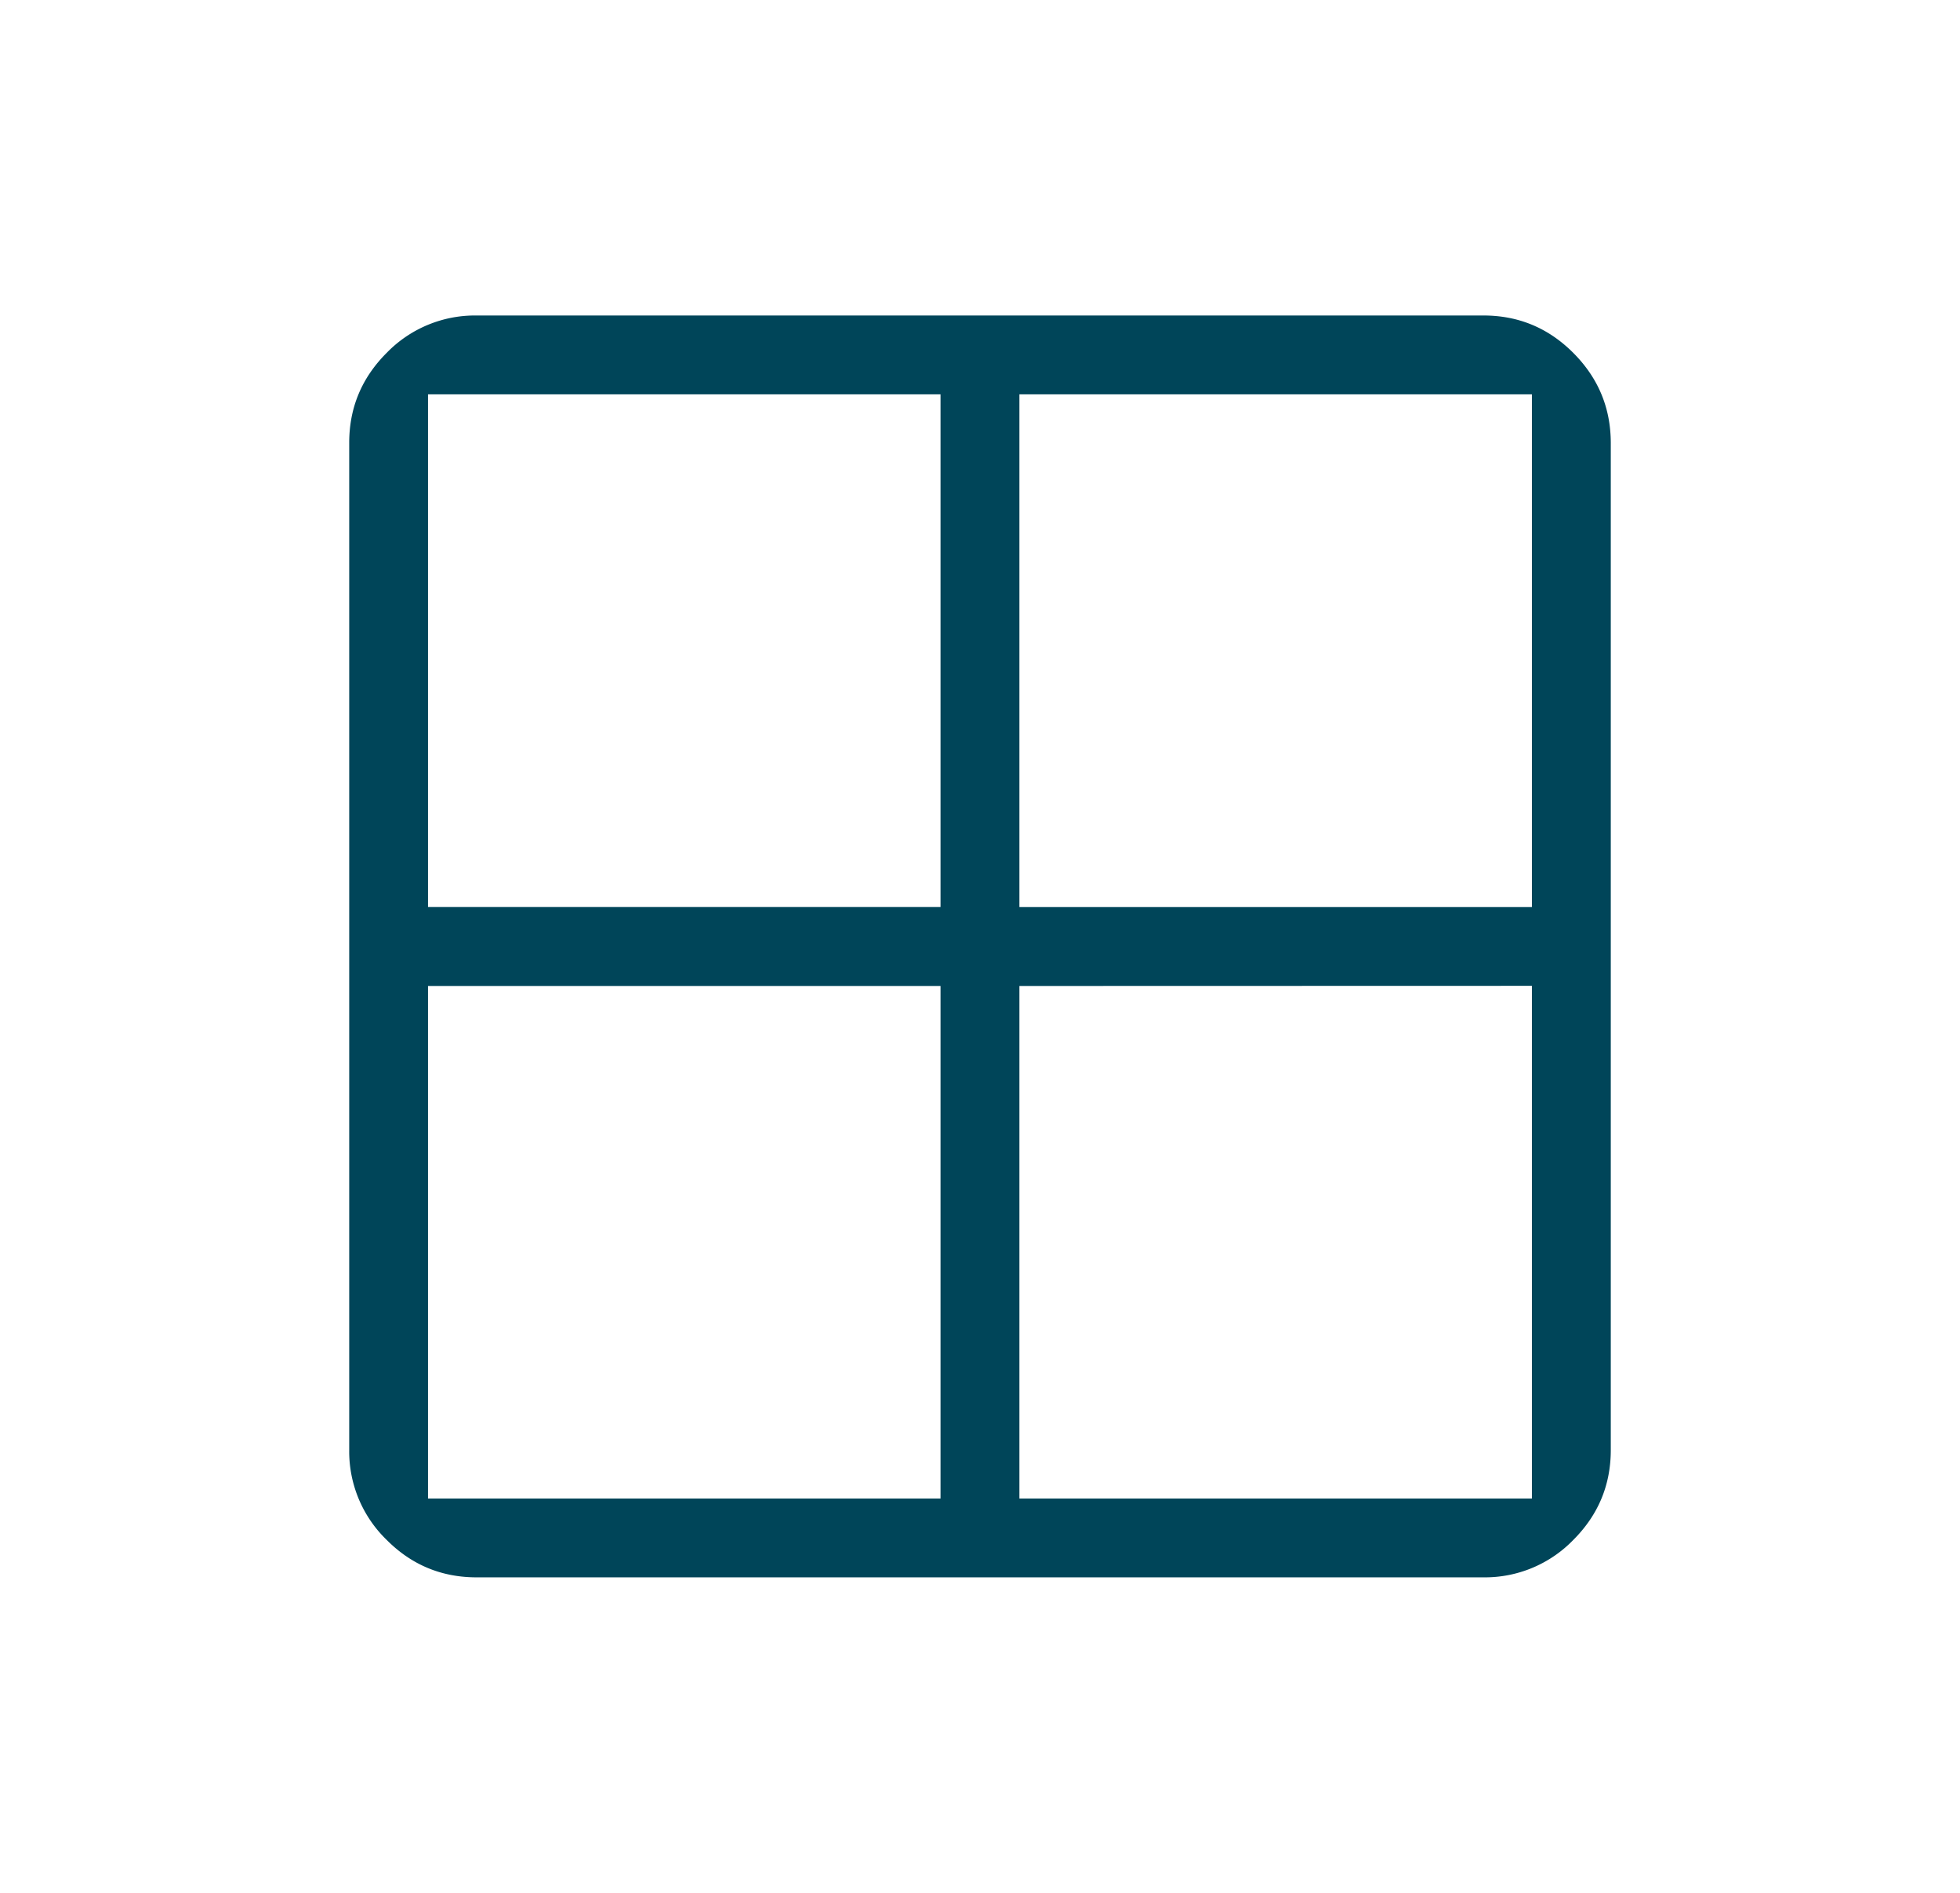 <svg width="29" height="28" viewBox="0 0 29 28" fill="none" xmlns="http://www.w3.org/2000/svg"><path d="M5.167 21.45V6.55c0-.517.184-.96.554-1.33a1.82 1.82 0 011.33-.553h14.898c.518 0 .961.184 1.33.554.369.37.553.813.554 1.33v14.898c0 .518-.185.961-.554 1.33a1.82 1.82 0 01-1.33.554H7.051c-.518 0-.962-.184-1.33-.554a1.821 1.821 0 01-.554-1.33zm9.916-6.865v7.582h7.583v-7.584l-7.583.002zm0-1.167h7.583V5.833h-7.583v7.585zm-1.167 0V5.833H6.333v7.584h7.583zm0 1.167H6.333v7.582h7.583v-7.583z" fill="#004559"/></svg>